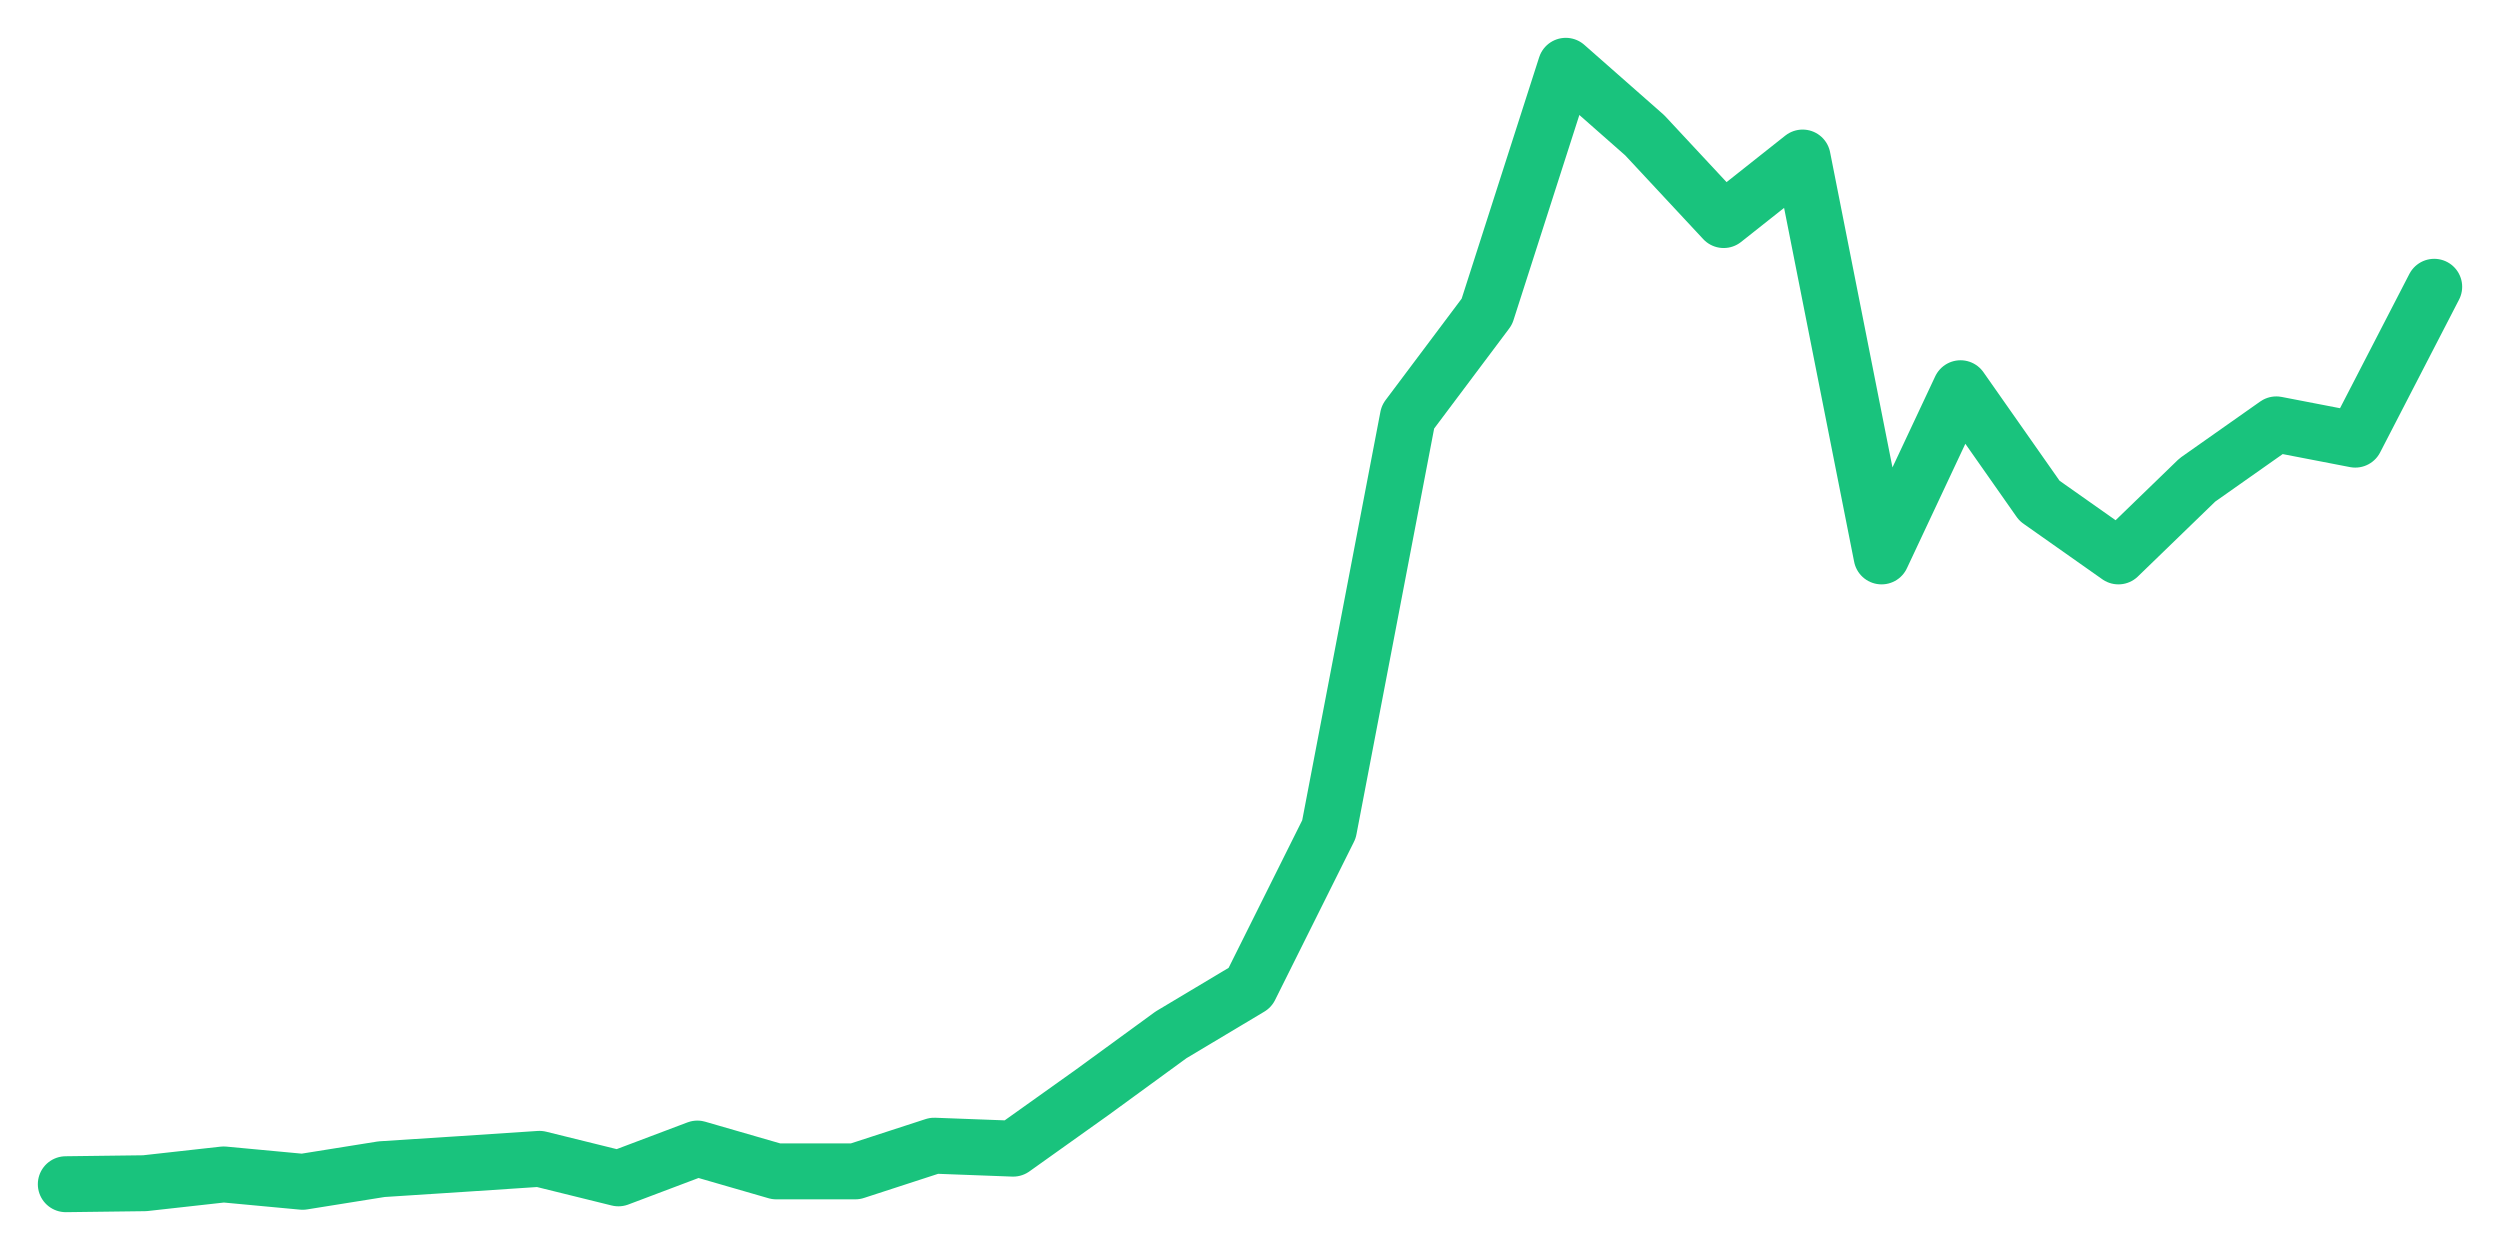 <svg xmlns="http://www.w3.org/2000/svg" width="76" height="38" viewBox="0 0 76 38">
  <path d="M2.000,36.000 L4.400,35.970 L6.800,35.703 L9.200,35.927 L11.600,35.543 L14.000,35.388 L16.400,35.229 L18.800,35.822 L21.200,34.916 L23.600,35.610 L26.000,35.610 L28.400,34.829 L30.800,34.919 L33.200,33.209 L35.600,31.459 L38.000,30.024 L40.400,25.211 L42.800,12.675 L45.200,9.475 L47.600,2.000 L50.000,4.113 L52.400,6.690 L54.800,4.789 L57.200,16.915 L59.600,11.802 L62.000,15.224 L64.400,16.915 L66.800,14.591 L69.200,12.901 L71.600,13.365 L74.000,8.718" fill="none" stroke="#19c37d" stroke-width="1.7" stroke-linecap="round" stroke-linejoin="round"/>
</svg>